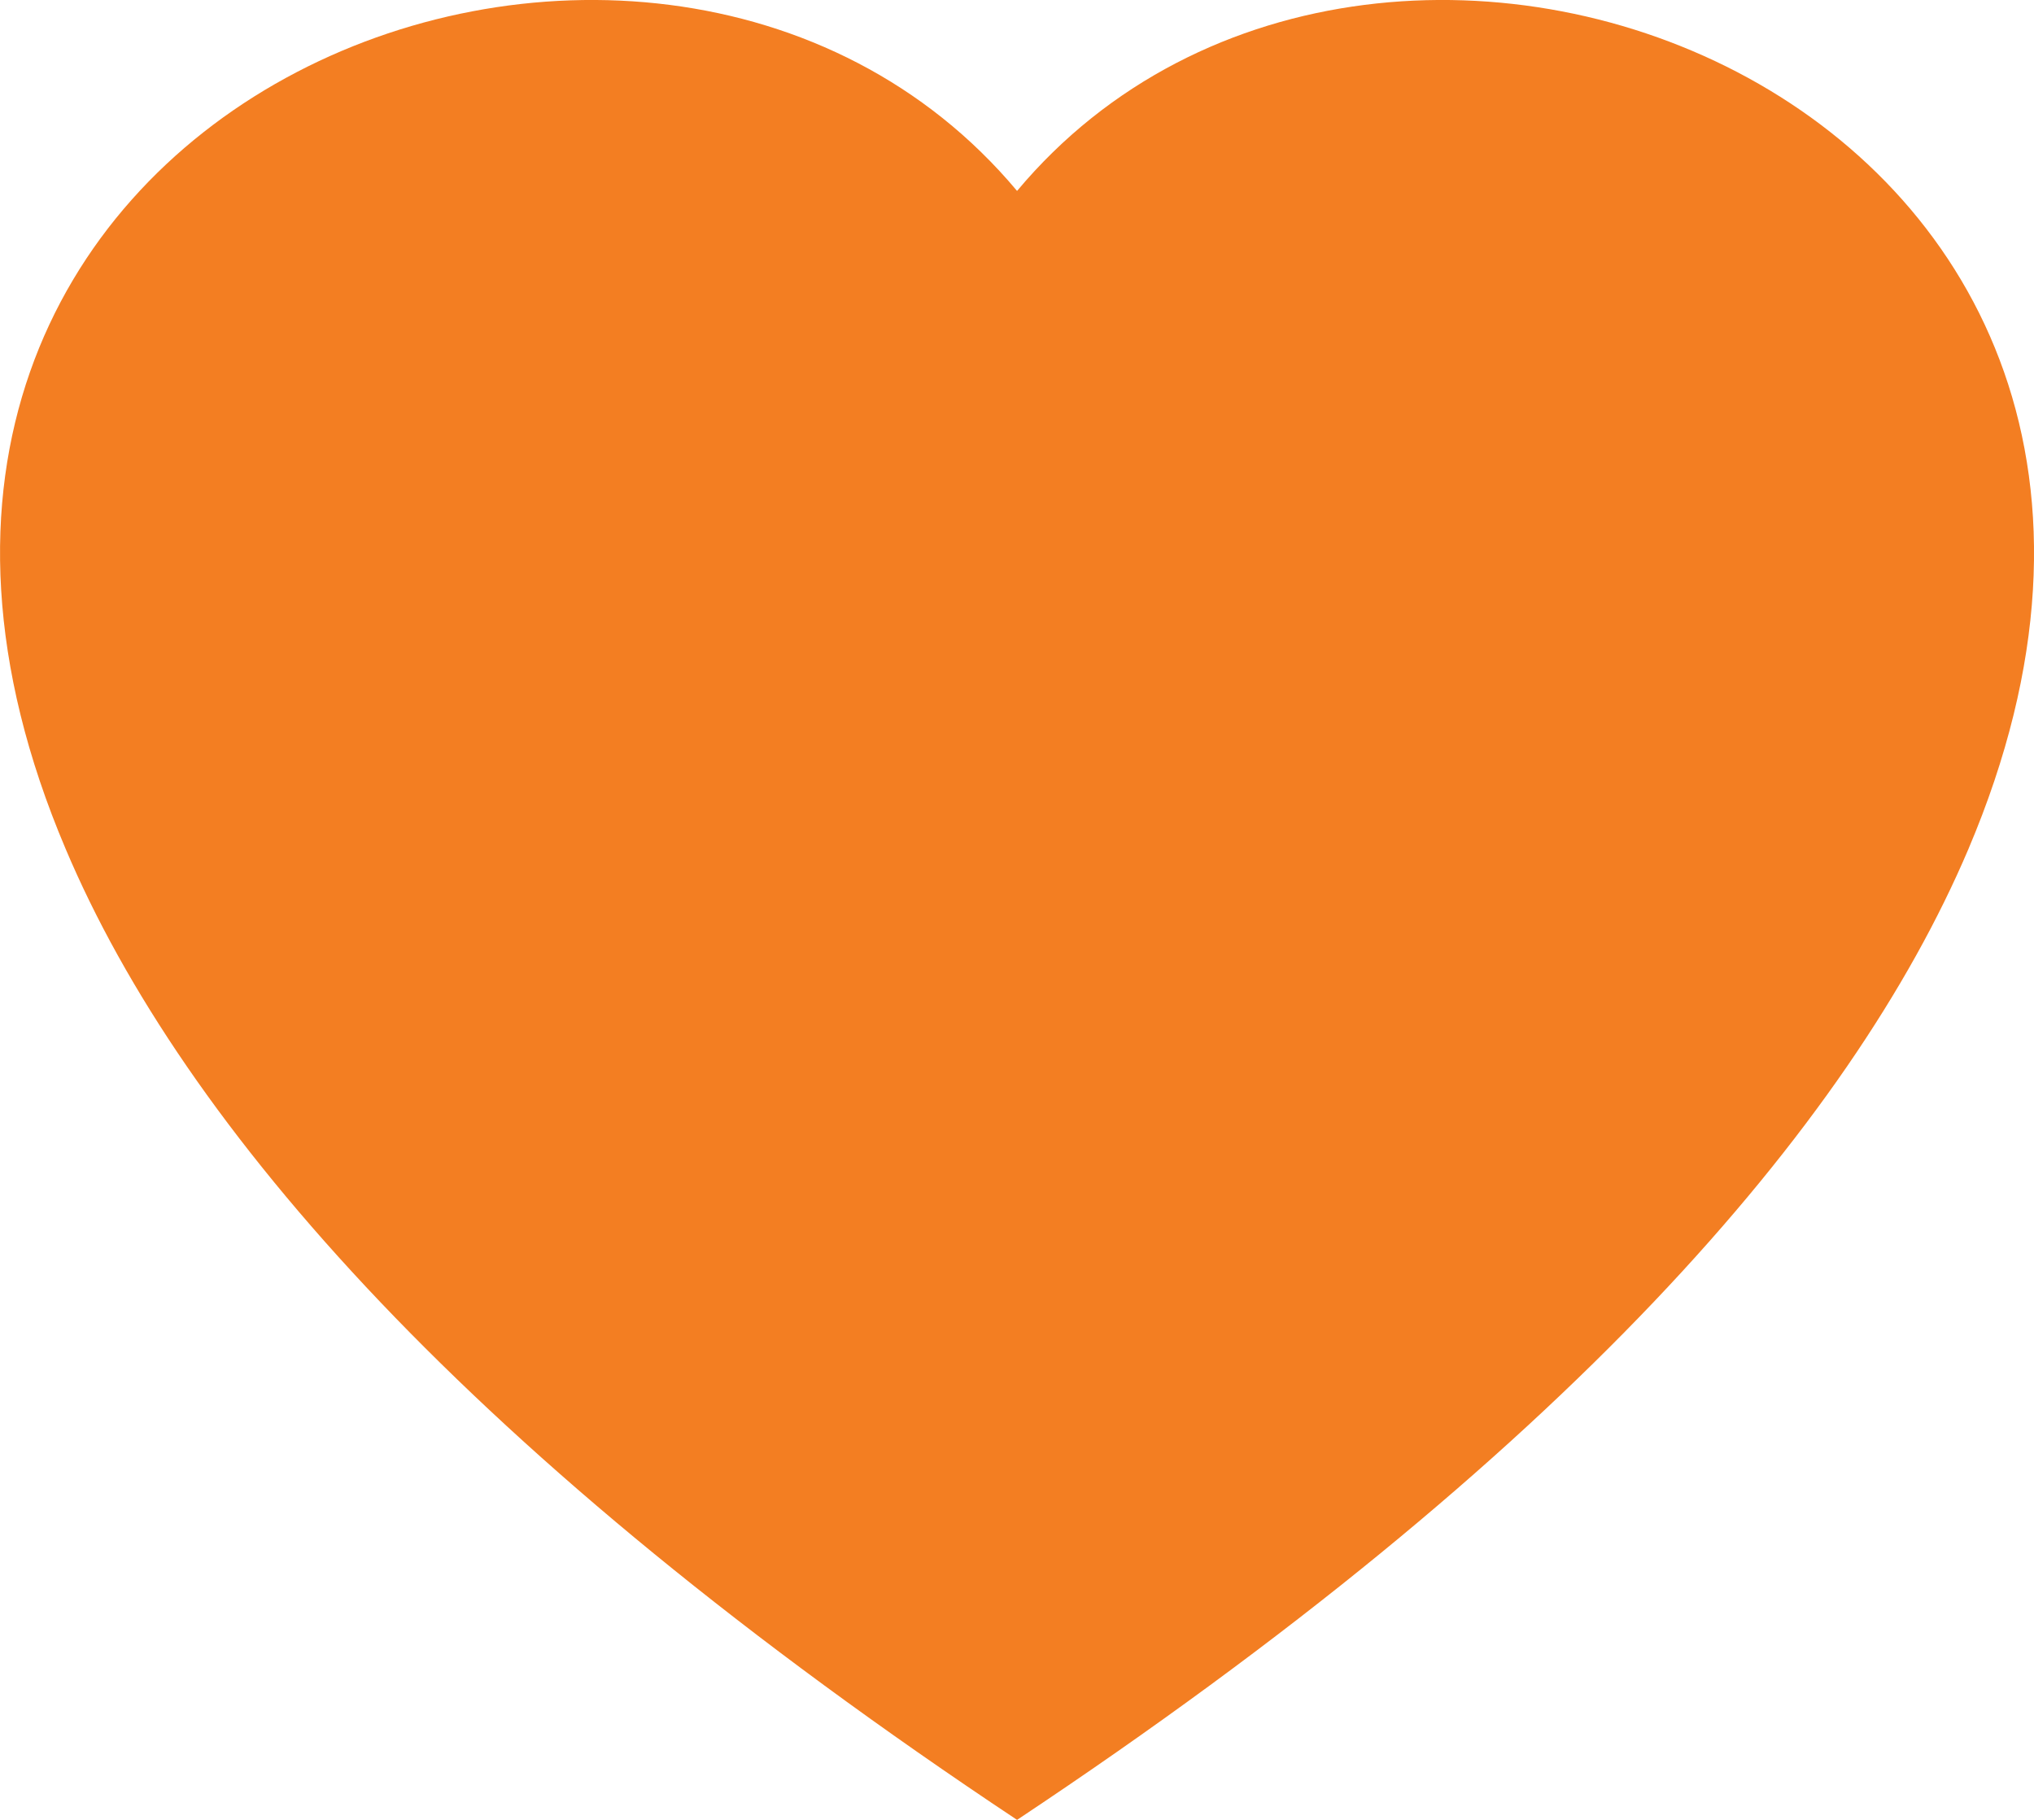<svg xmlns="http://www.w3.org/2000/svg" width="17.557" height="15.709" viewBox="0 0 17.557 15.709">
  <path id="Path_43" data-name="Path 43" d="M8.779,15.709c-4.72-3.137-7.2-5.99-8.211-8.378C-2.152.931,5.616-2.13,8.779,1.648,11.941-2.13,19.709.931,16.99,7.331,15.974,9.719,13.5,12.572,8.779,15.709Z" transform="translate(0)" fill="#f37e22"/>
</svg>
